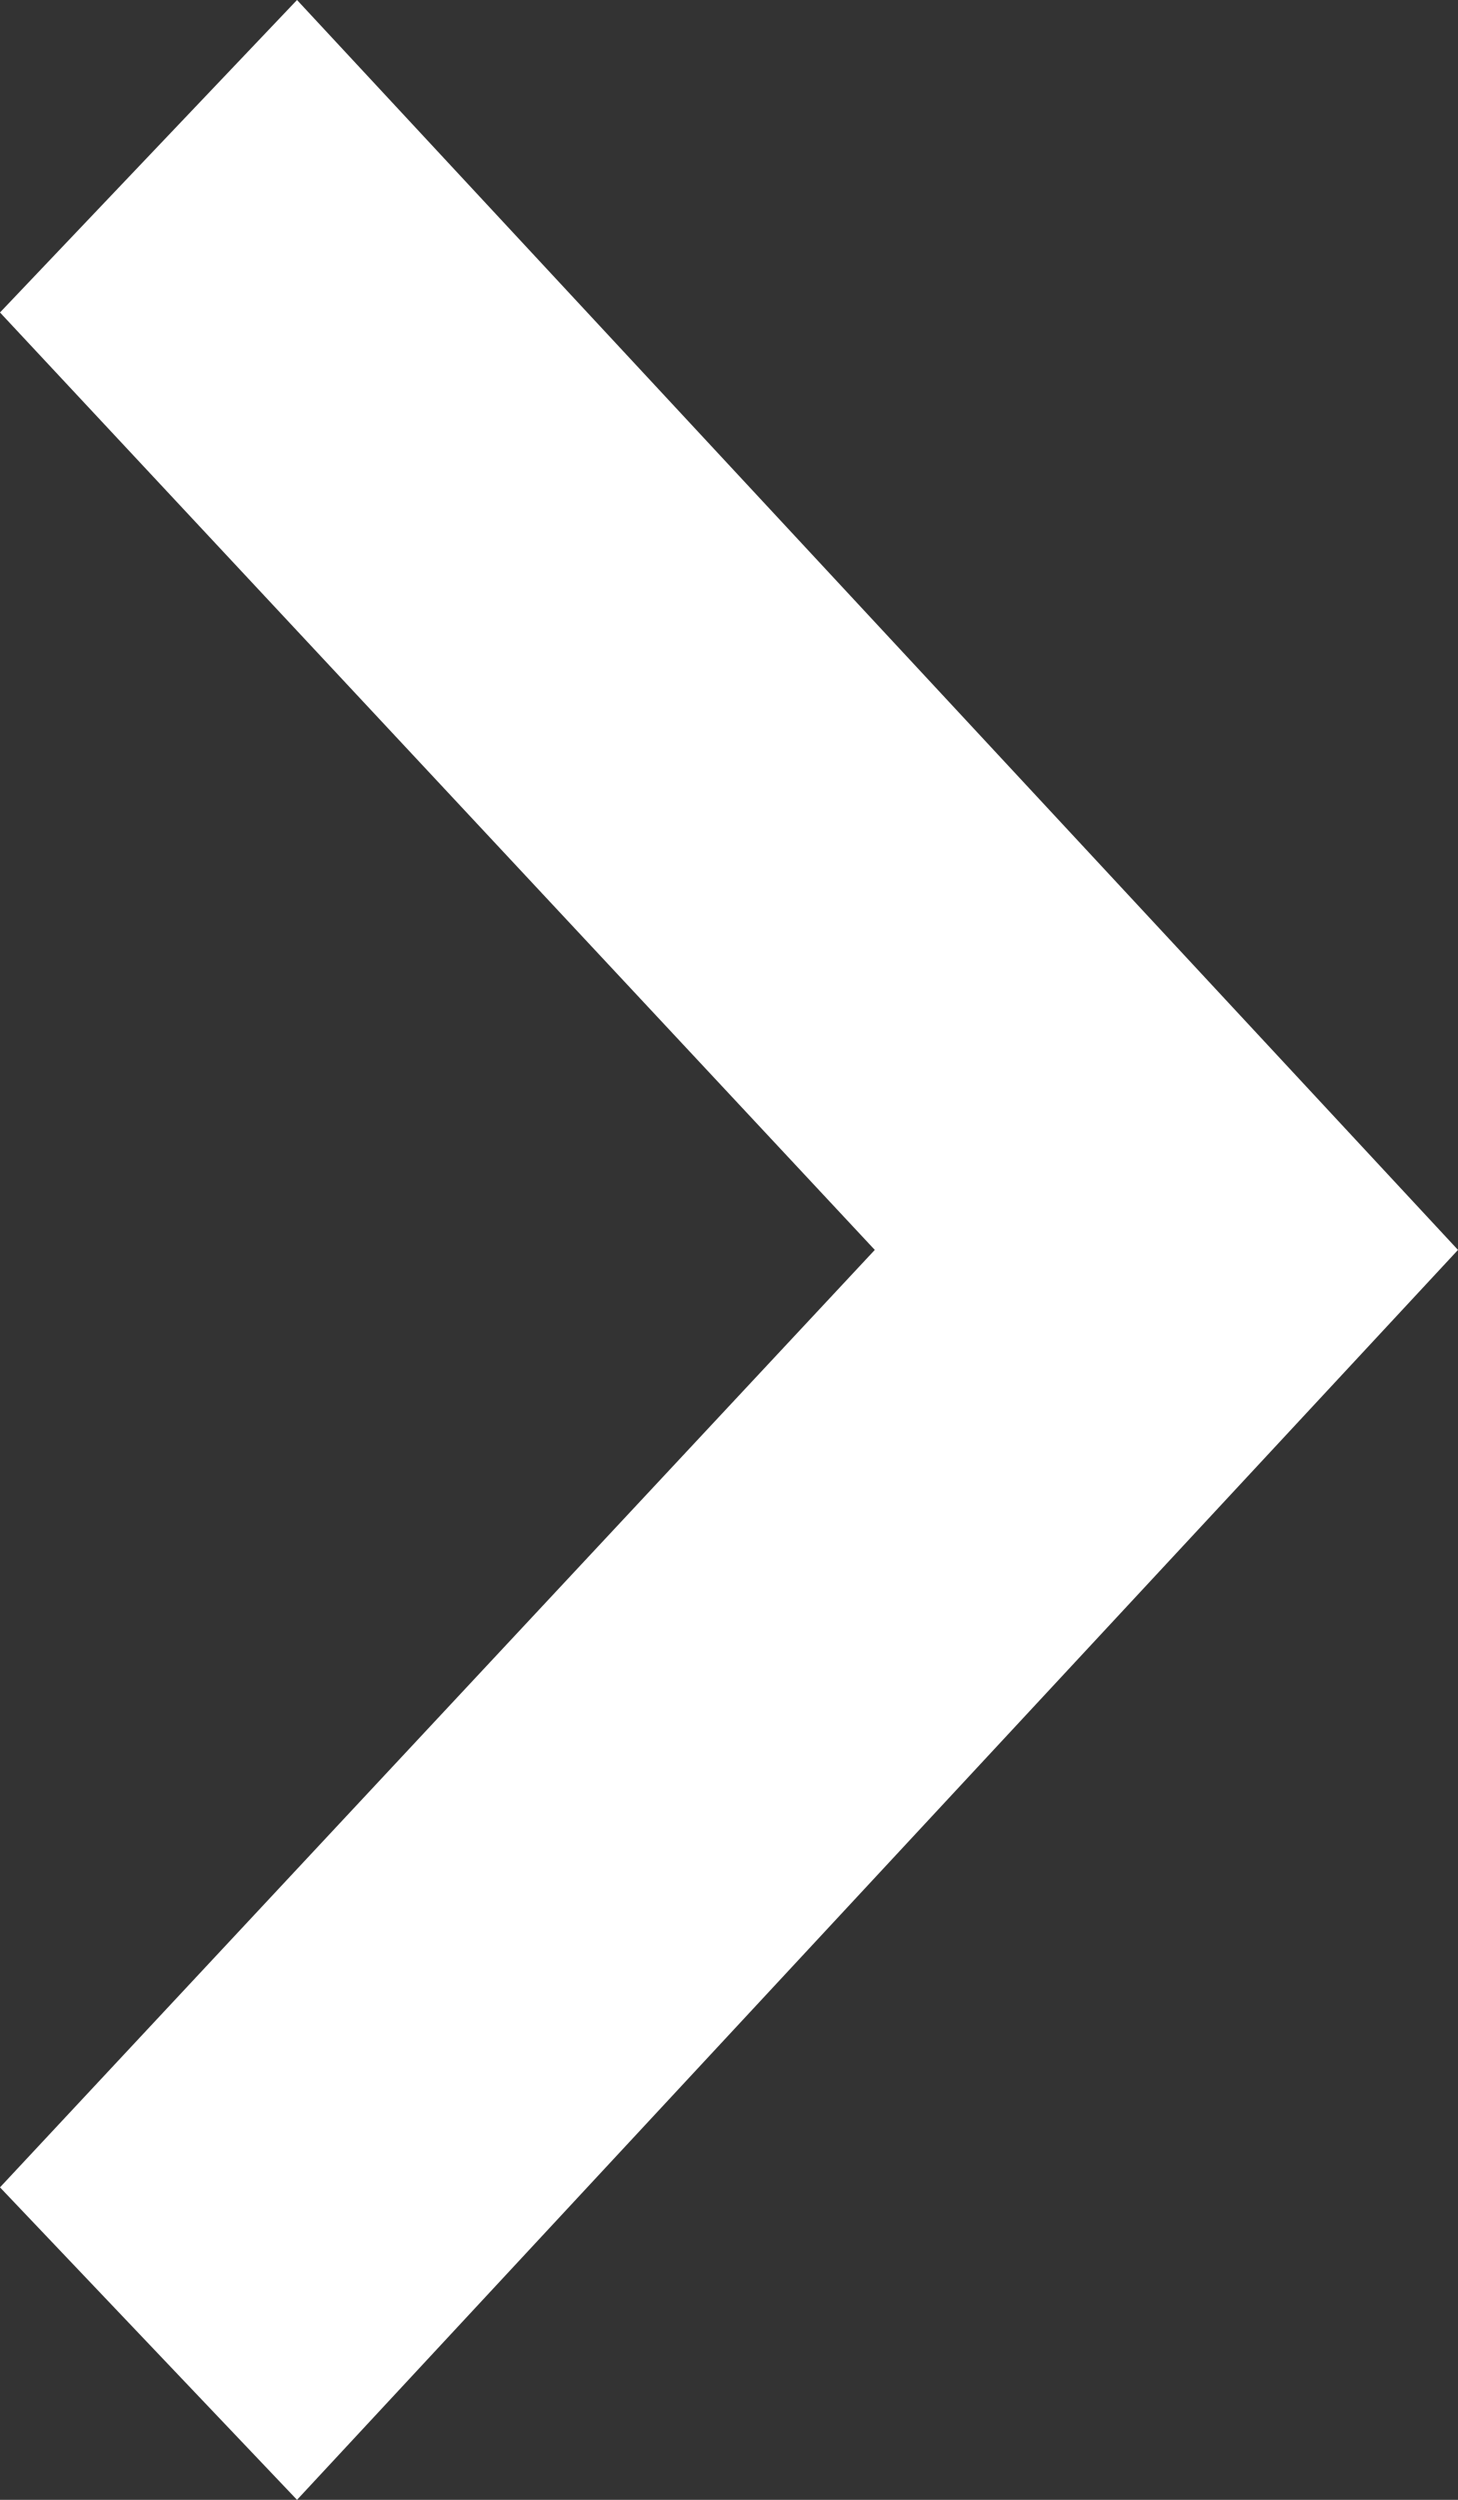 <svg xmlns="http://www.w3.org/2000/svg" width="7" height="12" viewBox="0 0 7 12">
  <rect x="0" y="0" width="7" height="12" fill="#333333" stroke="none"/>
  <defs>
    <style>
      .cls-1 {
        fill: #fff;
        fill-rule: evenodd;
      }
    </style>
  </defs>
  <path id="btn-arrow.svg" class="cls-1" d="M795,3413.5l1.426-1.5,5.574,6-5.574,6L795,3422.5l4.2-4.5Z" transform="translate(-795 -3412)"/>
</svg>
